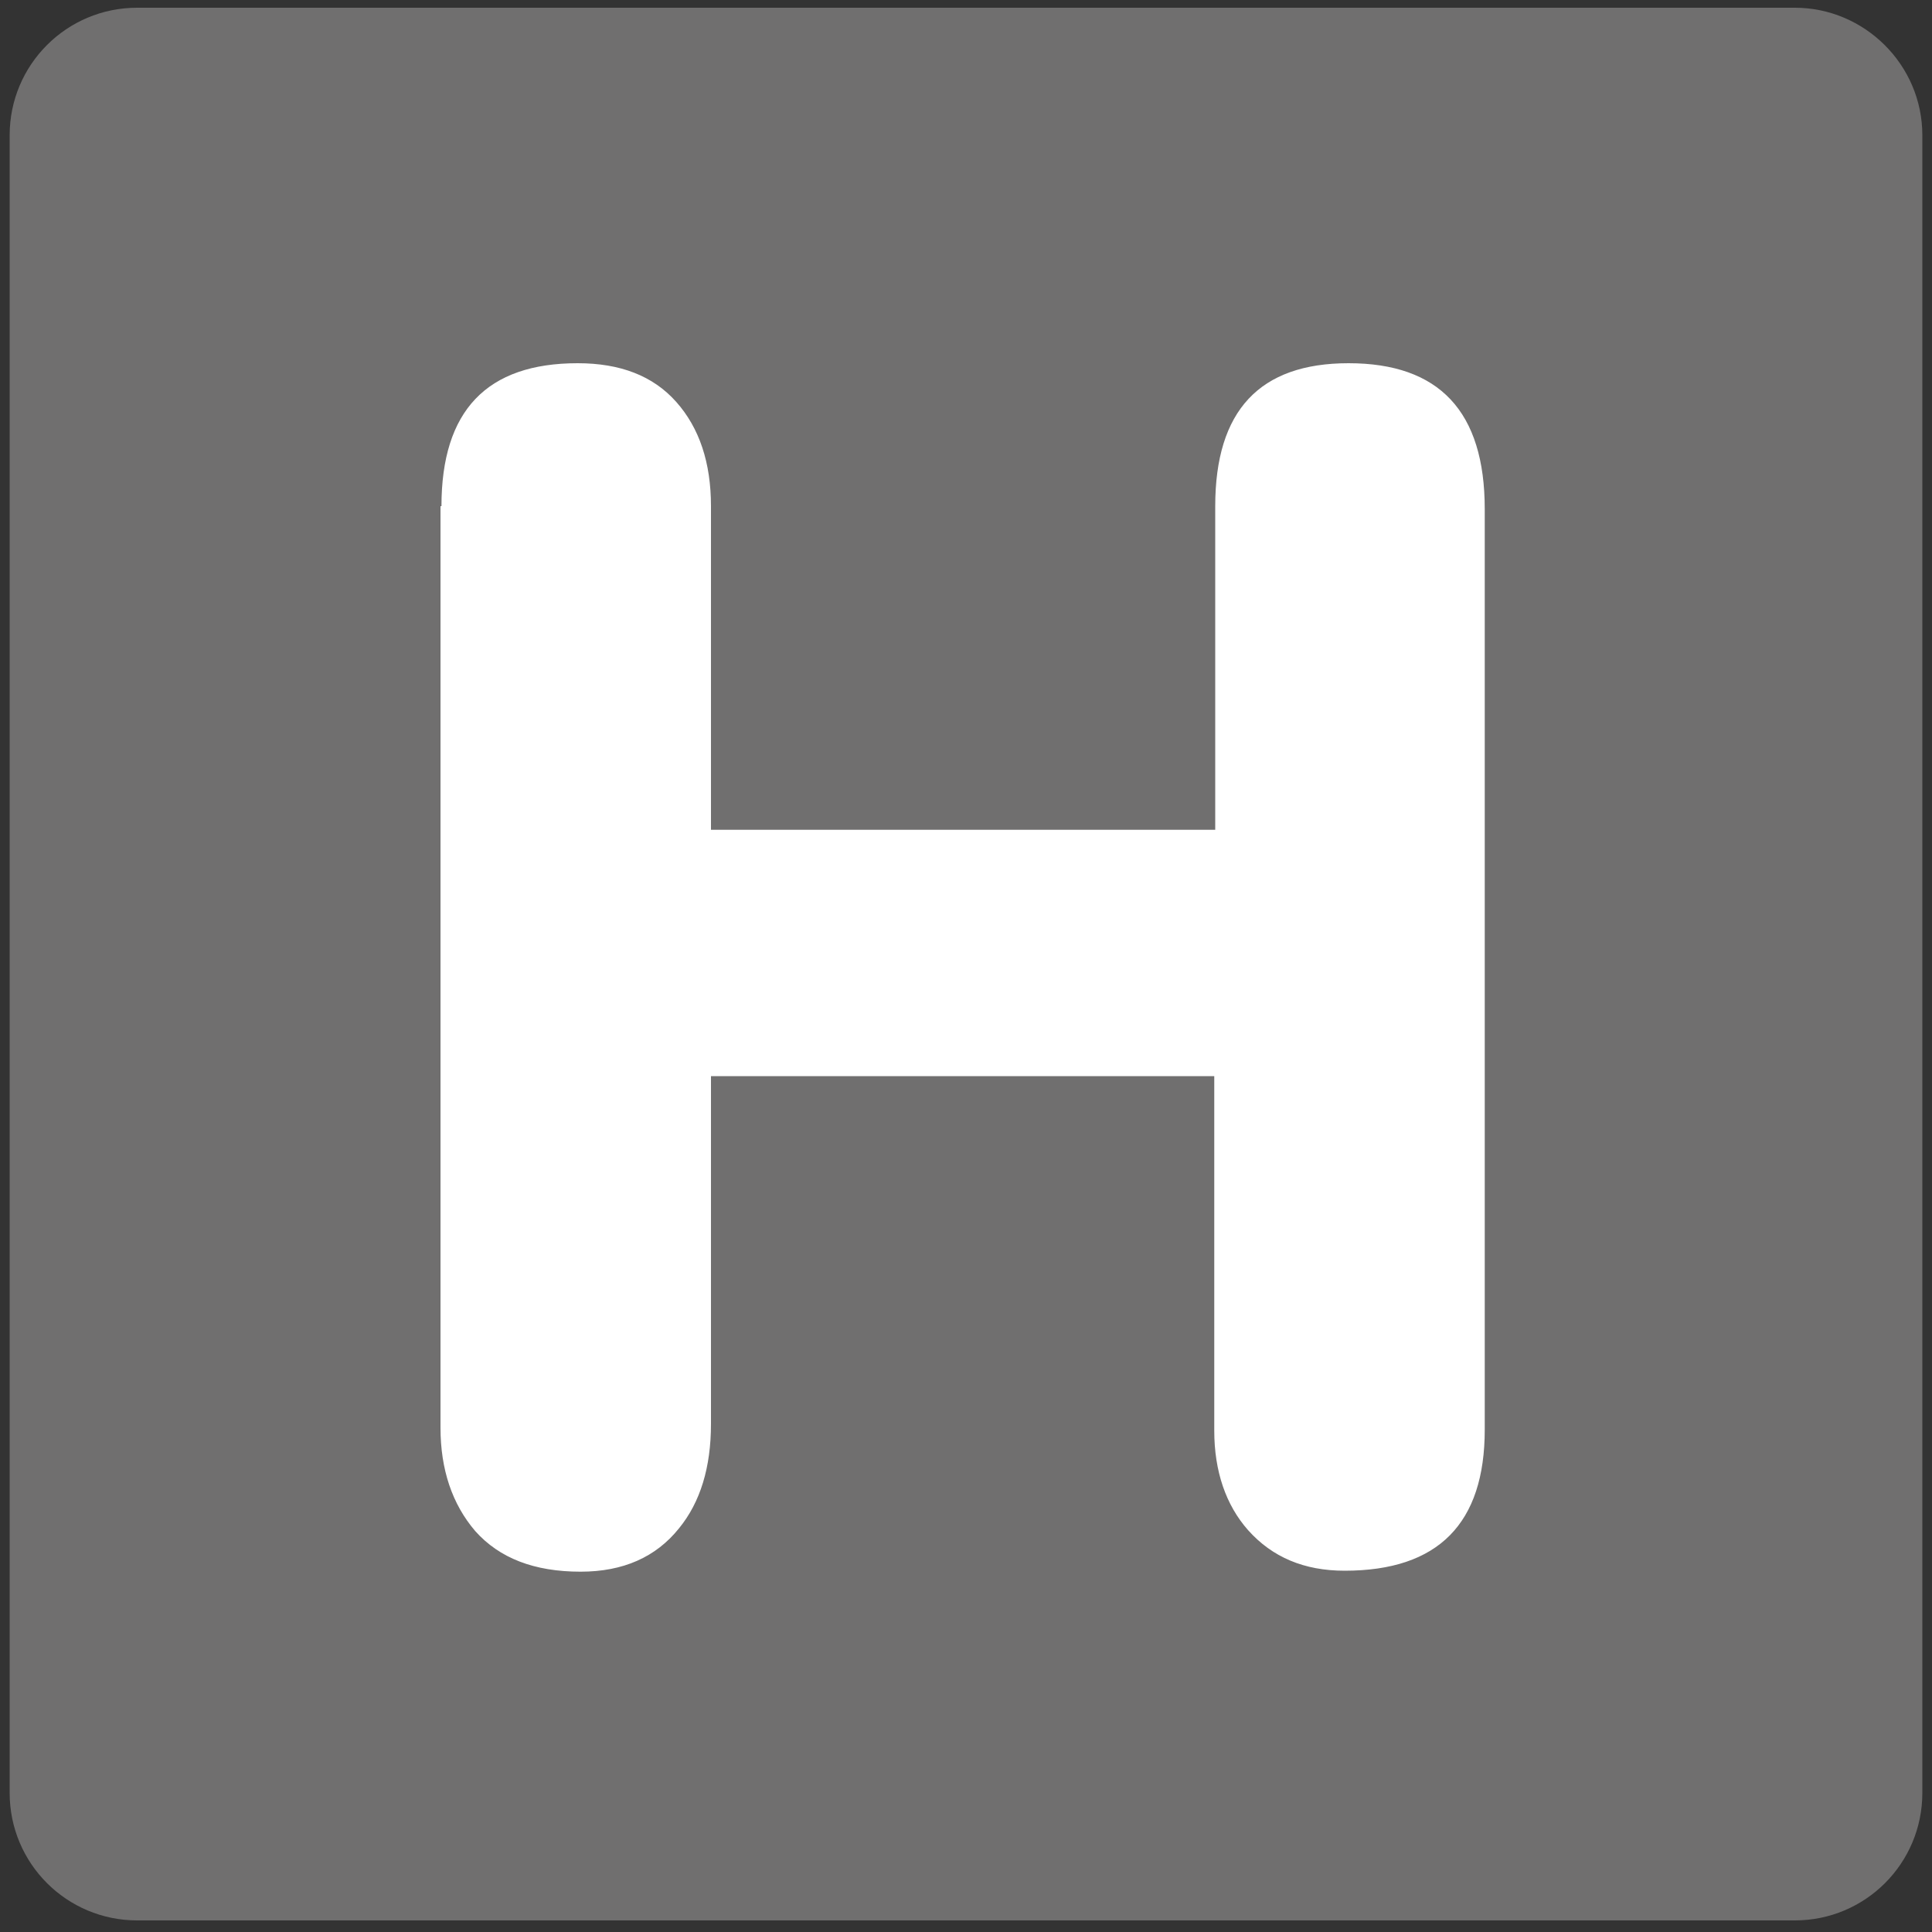 <?xml version="1.0" encoding="UTF-8"?> <!-- Generator: Adobe Illustrator 22.1.0, SVG Export Plug-In . SVG Version: 6.00 Build 0) --> <svg xmlns="http://www.w3.org/2000/svg" xmlns:xlink="http://www.w3.org/1999/xlink" version="1.1" id="Calque_1" x="0px" y="0px" viewBox="0 0 200 200" style="enable-background:new 0 0 200 200;" xml:space="preserve"><rect x="0" y="0" width="200" height="200" fill="#333333" stroke="none"/> <style type="text/css"> .st0{fill:#706F6F;} .st1{fill:#FFFFFF;} </style> <g> <path class="st0" d="M185.8,0.8H14.2C6.9,0.8,1,6.7,1,14v171.6c0,7.3,5.9,13.2,13.2,13.2h171.6c7.3,0,13.2-5.9,13.2-13.2V14 C199,6.7,193,0.8,185.8,0.8z"></path> </g> <g> <path class="st1" d="M45.7,52.4c0-9.9,4.7-14.8,14.1-14.8c4.4,0,7.8,1.3,10.2,4c2.4,2.7,3.6,6.3,3.6,10.8v33.5h52.2V52.4 c0-9.9,4.6-14.8,13.8-14.8c9.4,0,14.1,5,14.1,15.1v95.3c0,9.7-4.8,14.6-14.5,14.6c-4.2,0-7.5-1.4-10-4.2c-2.3-2.6-3.5-6.1-3.5-10.3 v-36.7H73.6v36c0,4.5-1.1,8.1-3.3,10.8c-2.4,3-5.8,4.5-10.2,4.5c-4.8,0-8.4-1.4-10.9-4.2c-2.4-2.8-3.6-6.4-3.6-10.7V52.4z"></path> </g> </svg> 